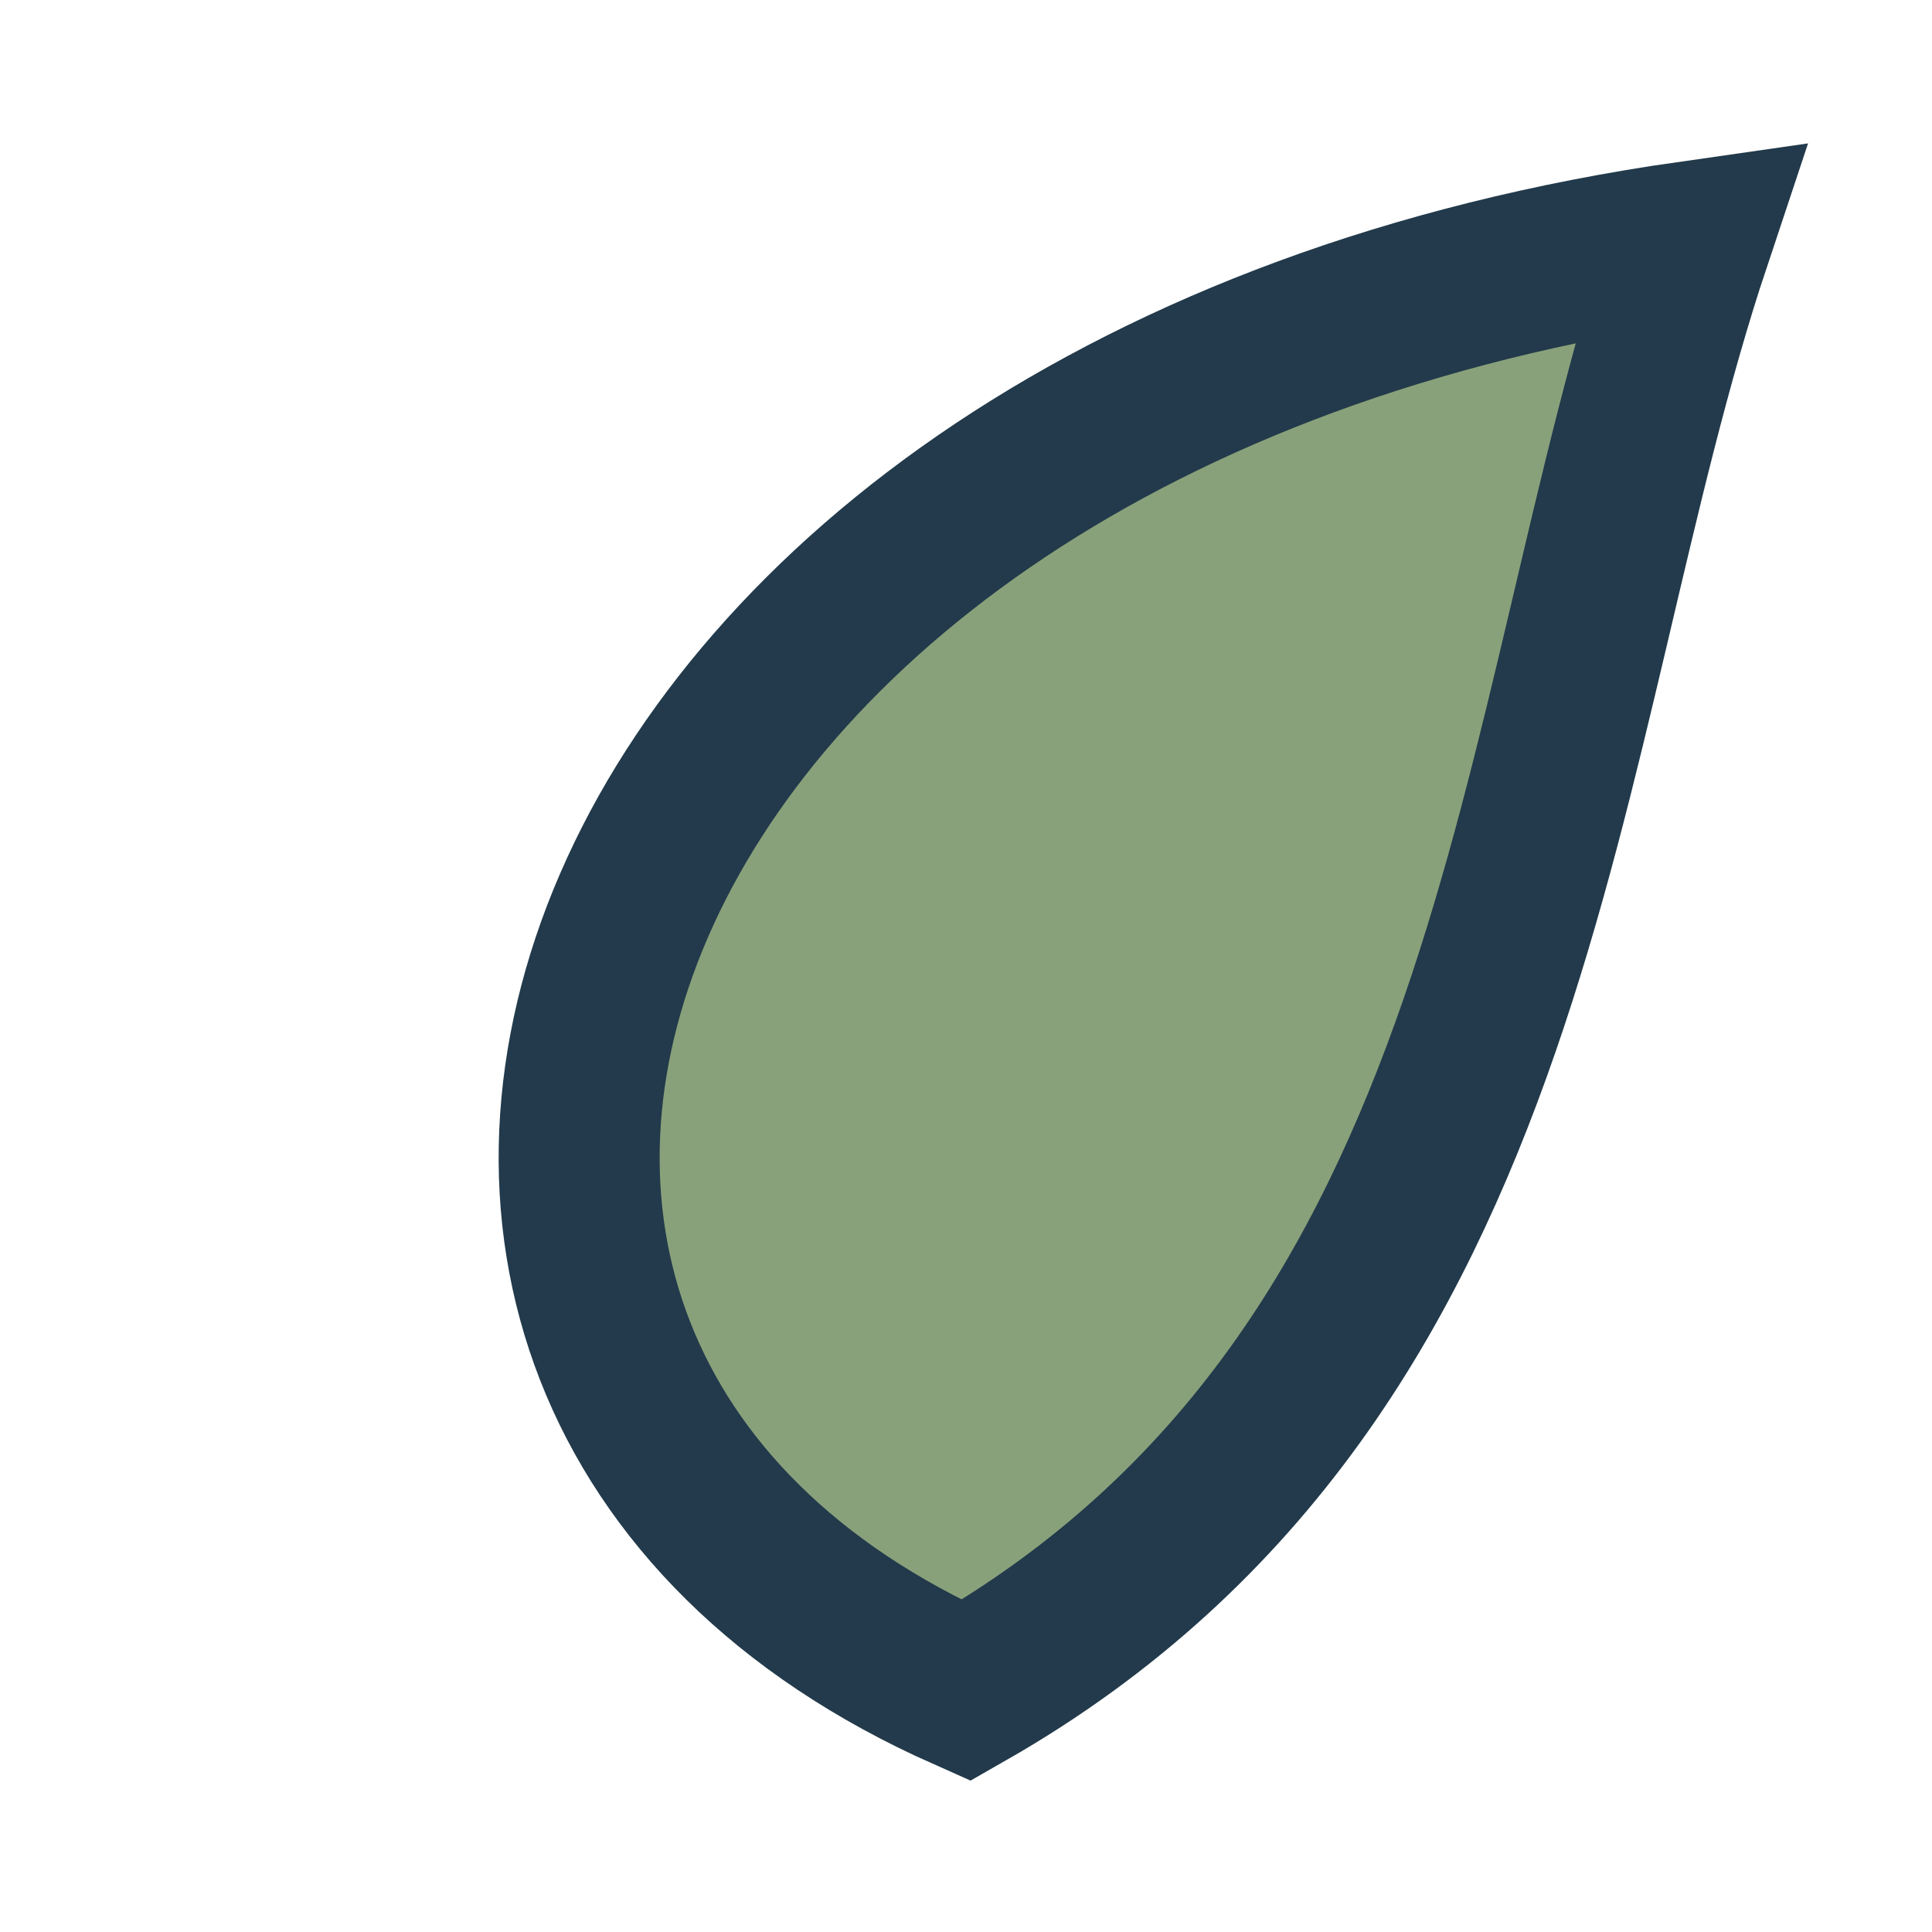 <?xml version="1.0" encoding="UTF-8"?>
<svg xmlns="http://www.w3.org/2000/svg" width="24" height="24" viewBox="0 0 24 24"><path d="M21 3C7 5 3 17 12 21c7-4 7-12 9-18z" fill="#89A17A" stroke="#223A4B" stroke-width="2"/></svg>